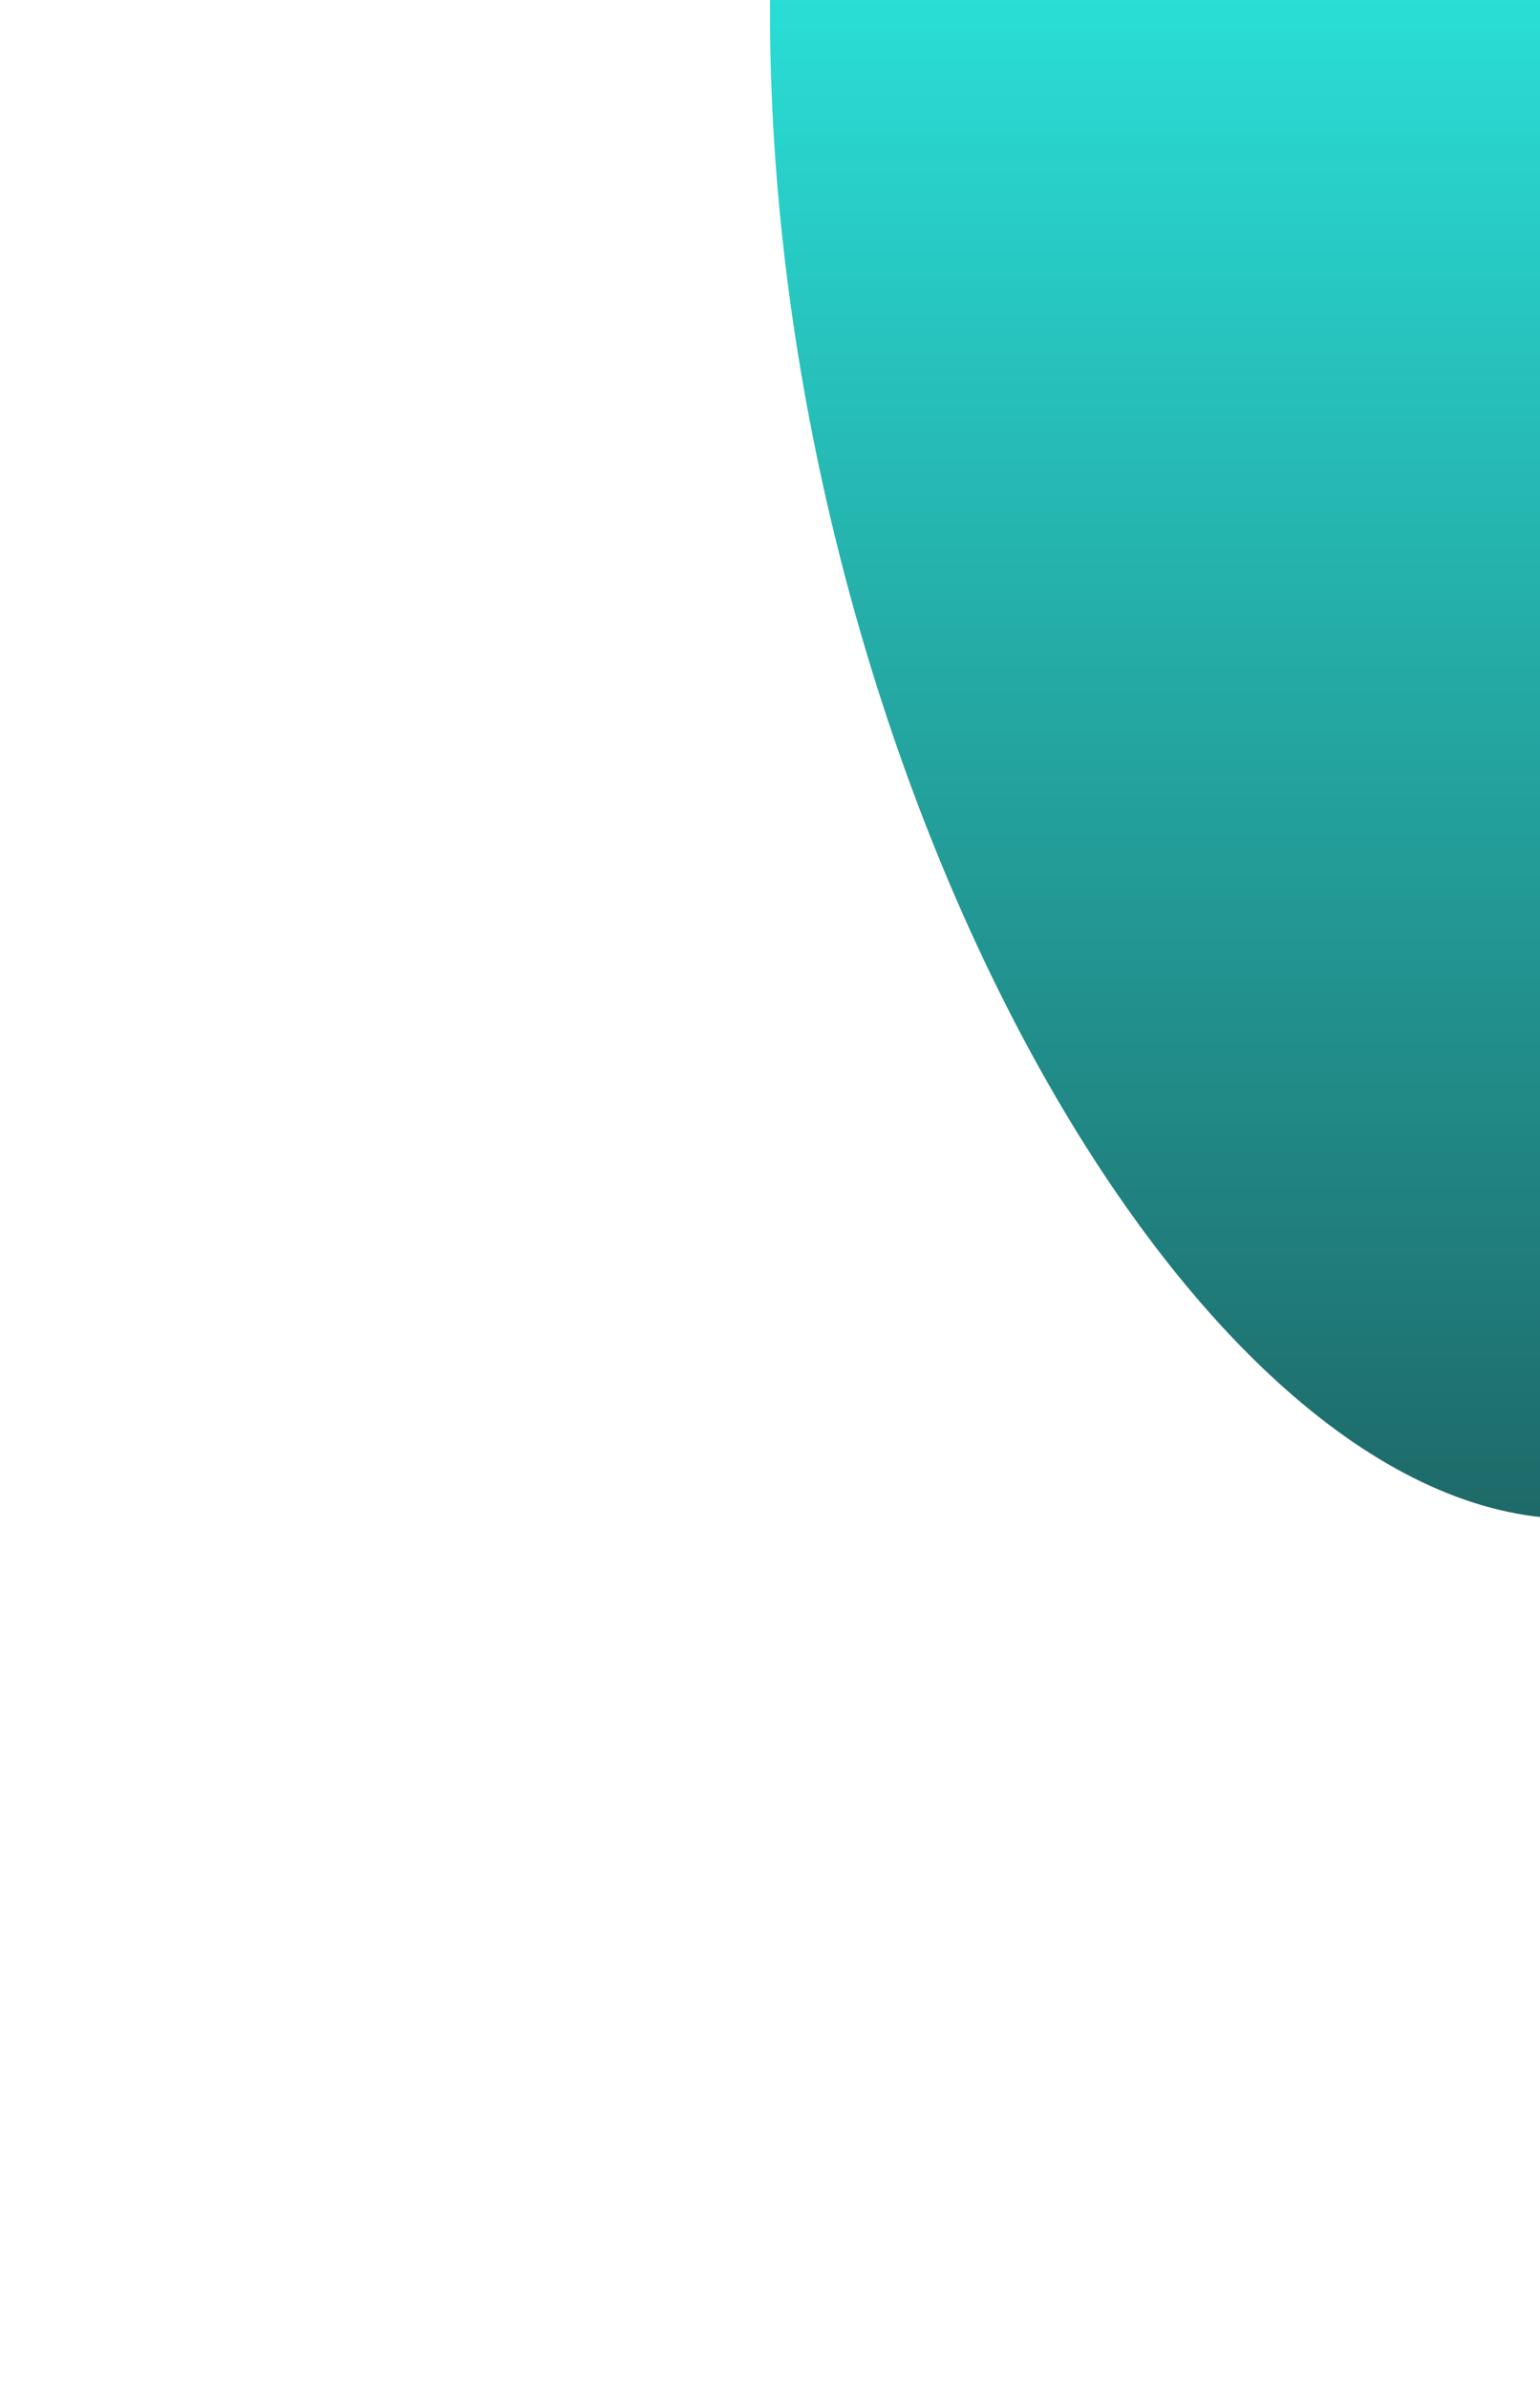 <svg width="396" height="614" viewBox="0 0 396 614" fill="none" xmlns="http://www.w3.org/2000/svg">
<g filter="url(#filter0_f_25230_35302)">
<path d="M369.435 -309.686C369.435 -624.109 211.532 -878.999 513.199 -878.999C814.867 -878.999 1091.7 -441.516 1091.7 -127.093C1065.44 203.997 718.946 -372.045 476.182 350.25C306.593 562.006 6.582 -125.299 369.435 -309.686Z" fill="url(#paint0_linear_25230_35302)" fill-opacity="0.9"/>
</g>
<defs>
<filter id="filter0_f_25230_35302" x="-52" y="-1129" width="1393.7" height="1769.34" filterUnits="userSpaceOnUse" color-interpolation-filters="sRGB">
<feFlood flood-opacity="0" result="BackgroundImageFix"/>
<feBlend mode="normal" in="SourceGraphic" in2="BackgroundImageFix" result="shape"/>
<feGaussianBlur stdDeviation="125" result="effect1_foregroundBlur_25230_35302"/>
</filter>
<linearGradient id="paint0_linear_25230_35302" x1="644.849" y1="390.336" x2="644.849" y2="-878.999" gradientUnits="userSpaceOnUse">
<stop stop-color="#055958"/>
<stop offset="0.394" stop-color="#16FFF4"/>
</linearGradient>
</defs>
</svg>
